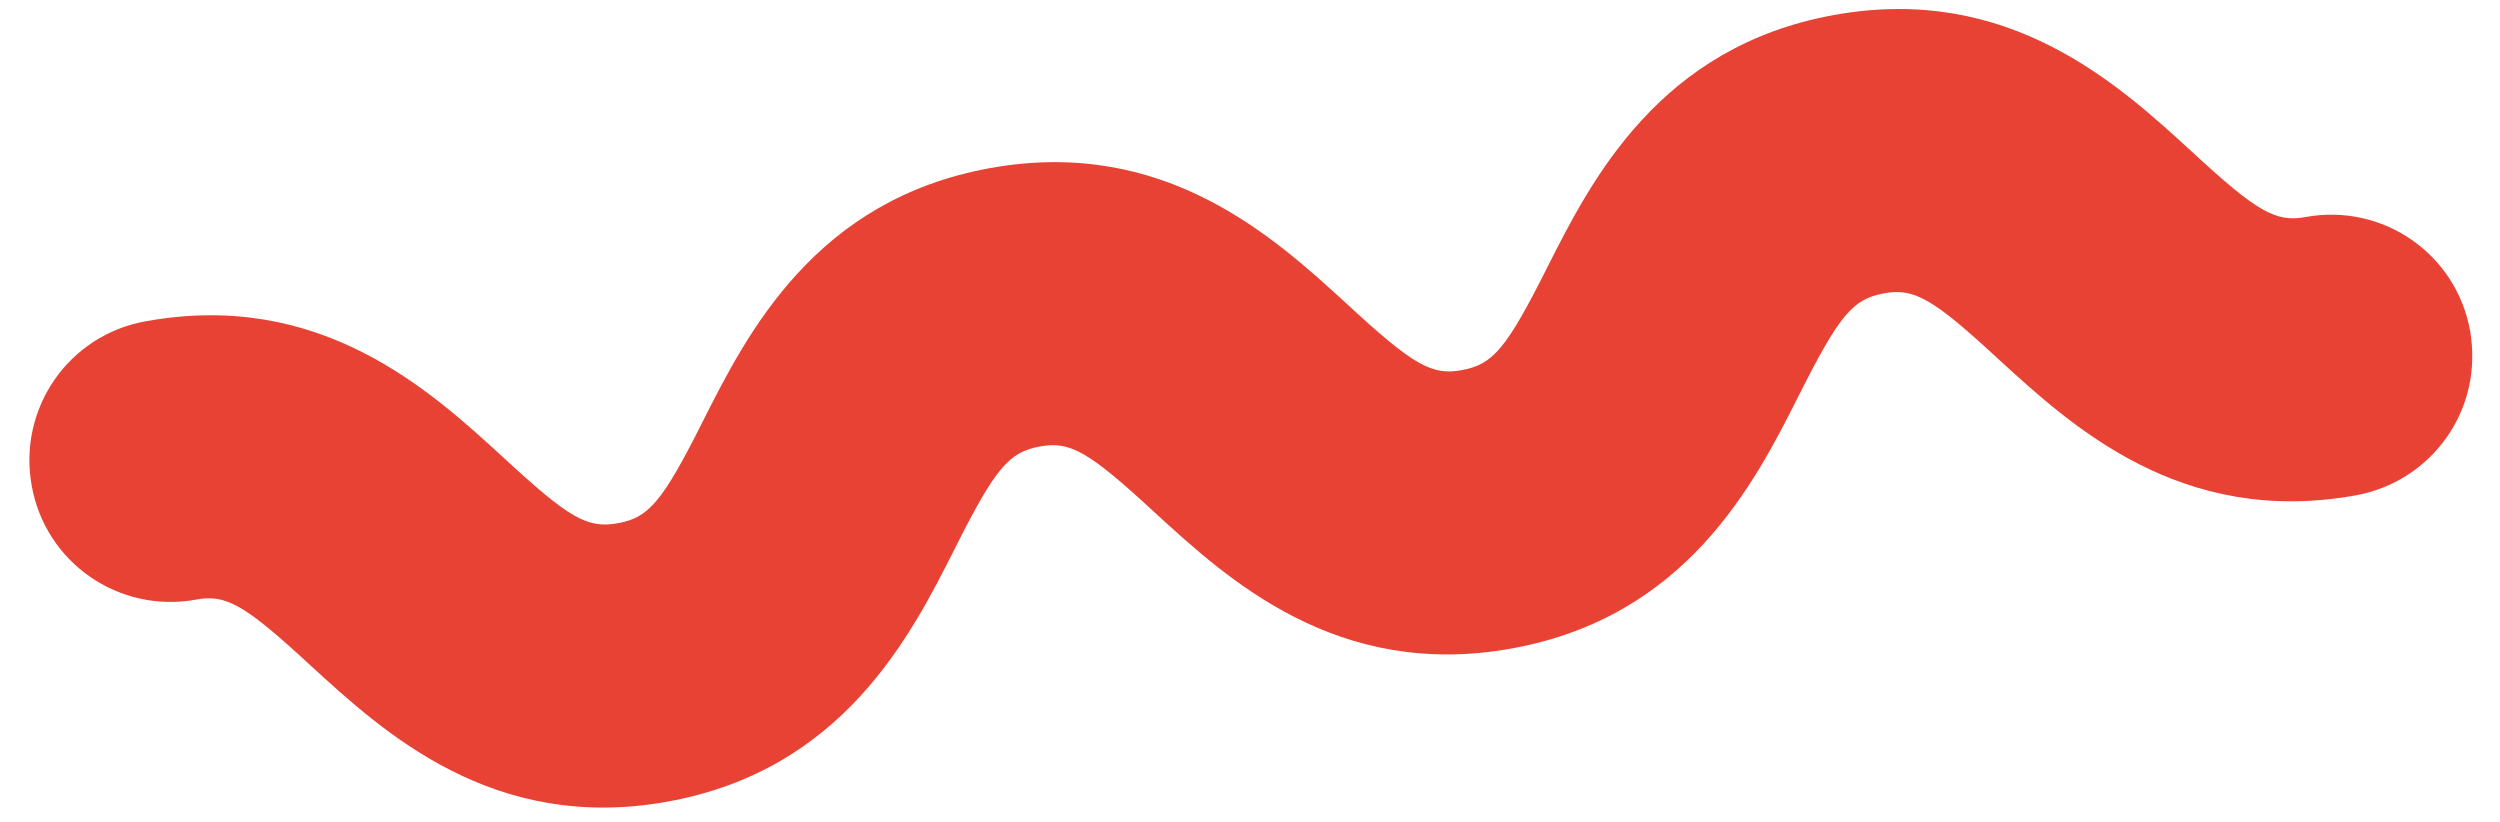 <svg width="76" height="25" viewBox="0 0 76 25" fill="none" xmlns="http://www.w3.org/2000/svg">
<path d="M75.062 11.735C74.704 13.395 73.38 14.736 71.617 15.058C66.307 16.021 62.97 12.946 60.767 10.931C58.751 9.065 58.183 8.745 57.265 8.92C56.327 9.091 55.914 9.573 54.679 12.033C53.33 14.71 51.269 18.75 45.959 19.713C40.649 20.676 37.312 17.601 35.109 15.585C33.093 13.72 32.525 13.399 31.607 13.575C30.669 13.746 30.257 14.228 29.021 16.688C27.672 19.365 25.611 23.405 20.301 24.368C14.991 25.331 11.654 22.256 9.451 20.24C7.435 18.375 6.867 18.054 5.949 18.23C3.616 18.649 1.376 17.109 0.962 14.754C0.543 12.421 2.083 10.181 4.437 9.766C9.747 8.803 13.085 11.878 15.287 13.894C17.303 15.759 17.85 16.075 18.789 15.905C19.727 15.734 20.14 15.251 21.375 12.791C22.724 10.114 24.785 6.074 30.095 5.111C35.405 4.149 38.742 7.223 40.945 9.239C42.961 11.104 43.529 11.425 44.447 11.25C45.385 11.079 45.798 10.596 47.033 8.137C48.382 5.46 50.443 1.419 55.753 0.456C61.063 -0.506 64.4 2.568 66.603 4.584C68.619 6.449 69.187 6.77 70.105 6.595C72.438 6.176 74.678 7.716 75.093 10.07C75.189 10.641 75.176 11.21 75.062 11.735Z" fill="#E84235"/>
</svg>
